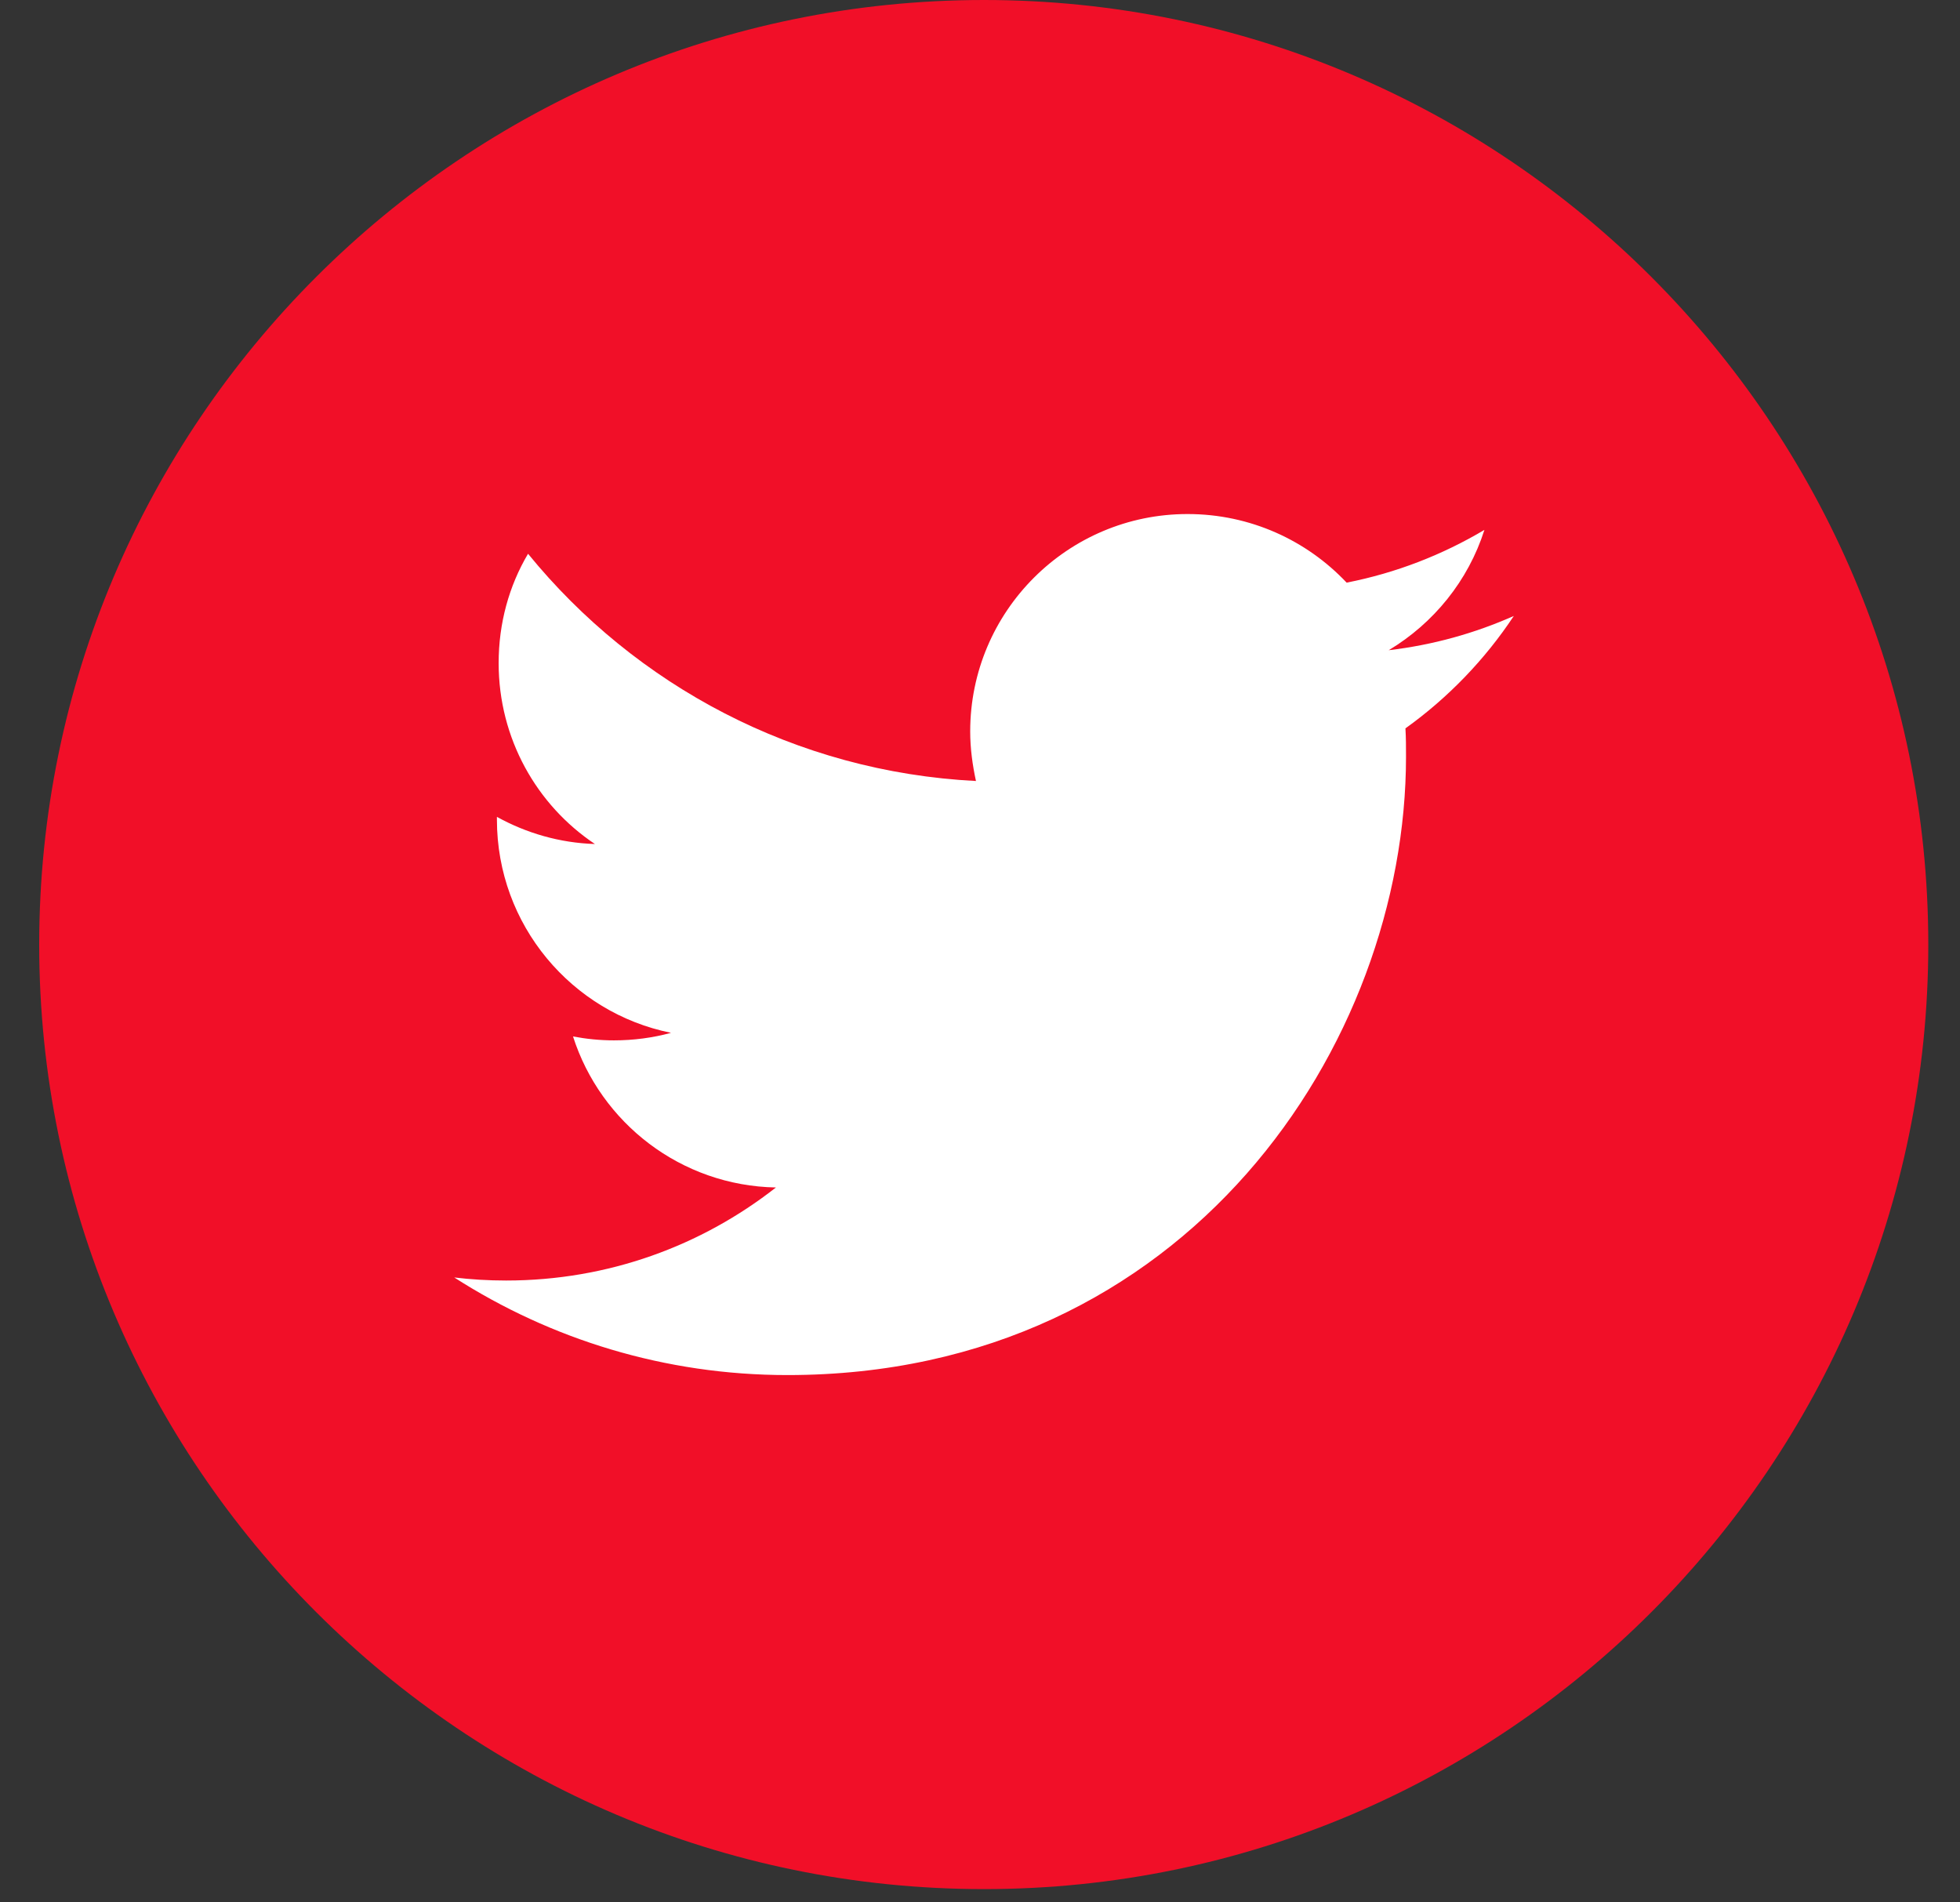 <svg width="34" height="33" viewBox="0 0 34 33" fill="none" xmlns="http://www.w3.org/2000/svg">
<rect x="0" y="0" width="34" height="33" fill="#333333" stroke="none"/>
<g clip-path="url(#clip0_3550_25195)">
<path d="M16.99 32.25C25.551 32.25 32.49 25.31 32.49 16.75C32.49 8.19 25.551 1.25 16.99 1.25C8.43 1.25 1.49 8.19 1.49 16.75C1.49 25.31 8.43 32.25 16.99 32.25Z" fill="white"/>
<path fill-rule="evenodd" clip-rule="evenodd" d="M0.68 16.385C0.68 7.35 8.03 0 17.07 0C26.1 0 33.45 7.35 33.45 16.385C33.45 25.419 26.1 32.77 17.07 32.77C8.03 32.77 0.68 25.419 0.68 16.385ZM24.39 13.125C24.39 12.961 24.39 12.797 24.38 12.635C25.12 12.105 25.76 11.44 26.26 10.685C25.58 10.986 24.86 11.188 24.09 11.279C24.87 10.811 25.47 10.073 25.75 9.192C25.02 9.625 24.22 9.938 23.36 10.107C22.67 9.375 21.69 8.917 20.6 8.917C18.52 8.917 16.83 10.606 16.83 12.688C16.83 12.984 16.87 13.271 16.93 13.548C13.8 13.389 11.02 11.889 9.16 9.606C8.83 10.163 8.65 10.811 8.65 11.503C8.65 12.811 9.31 13.966 10.32 14.641C9.71 14.622 9.13 14.452 8.62 14.17C8.62 14.185 8.62 14.202 8.62 14.218C8.62 16.046 9.92 17.57 11.64 17.916C11.33 18.002 10.99 18.047 10.65 18.047C10.41 18.047 10.17 18.023 9.94 17.979C10.42 19.478 11.81 20.568 13.46 20.599C12.17 21.61 10.55 22.213 8.78 22.213C8.47 22.213 8.17 22.195 7.88 22.16C9.55 23.231 11.53 23.853 13.66 23.853C20.6 23.853 24.39 18.108 24.39 13.125Z" fill="#F10F28"/>
</g>
<defs>
<clipPath id="clip0_3550_25195">
<rect width="32.77" height="32.77" fill="white" transform="translate(0.68)"/>
</clipPath>
</defs>
</svg>